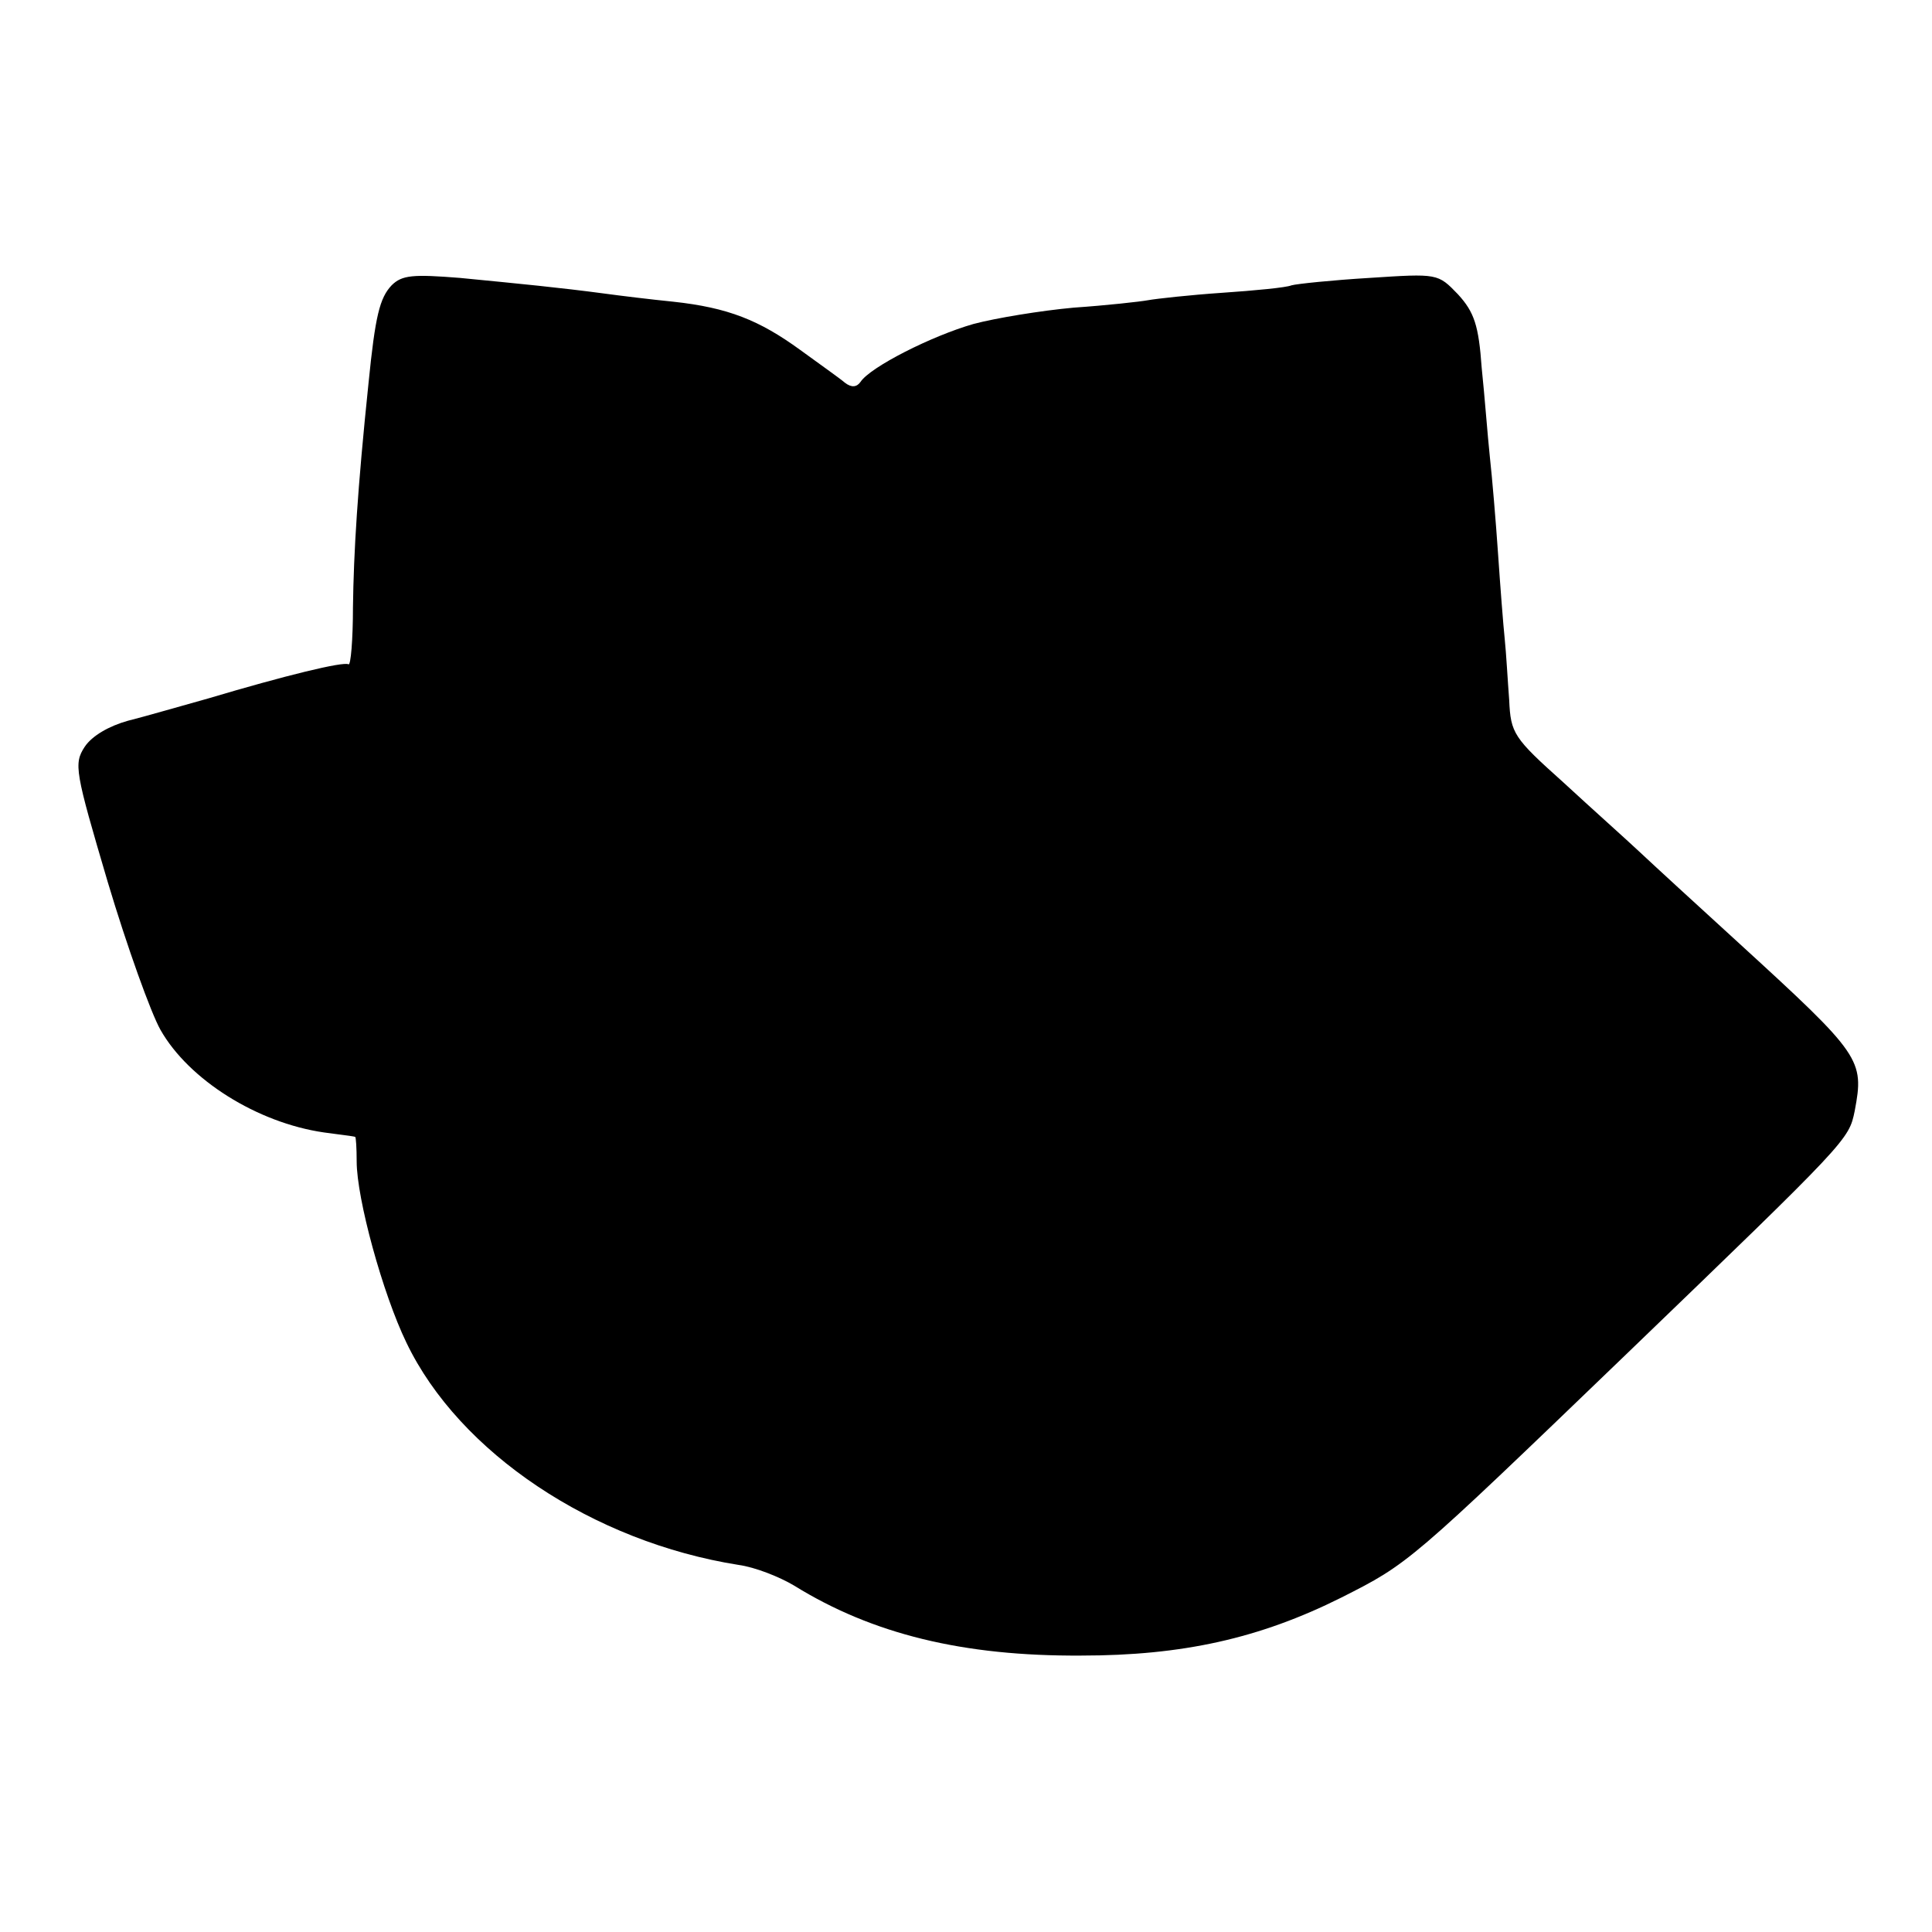 <?xml version="1.0" standalone="no"?>
<!DOCTYPE svg PUBLIC "-//W3C//DTD SVG 20010904//EN"
 "http://www.w3.org/TR/2001/REC-SVG-20010904/DTD/svg10.dtd">
<svg version="1.0" xmlns="http://www.w3.org/2000/svg"
 width="260pt" height="260pt" viewBox="0 0 260 260"
 preserveAspectRatio="xMidYMid meet">
<g transform="translate(0,260) scale(0.1,-0.1)"
fill="#000000" stroke="none">
<path d="M527 2216 c-16 -17 -22 -41 -31 -131 -15 -144 -20 -228 -21 -302 0
-44 -3 -79 -6 -77 -7 4 -85 -15 -189 -46 -36 -10 -84 -24 -108 -30 -25 -7 -48
-20 -58 -35 -15 -23 -13 -33 31 -182 26 -87 58 -176 71 -199 38 -67 130 -125
220 -138 21 -3 40 -5 42 -6 1 0 2 -15 2 -33 0 -50 35 -178 67 -244 71 -148
251 -268 447 -299 22 -3 55 -16 75 -28 105 -65 227 -95 386 -94 136 0 240 23
350 78 91 46 91 46 383 327 300 289 300 289 308 328 13 69 9 75 -155 225 -57
52 -118 108 -135 124 -17 16 -63 57 -102 93 -67 60 -71 66 -73 111 -2 26 -4
63 -6 82 -2 19 -6 71 -9 115 -3 44 -8 103 -11 130 -3 28 -7 82 -11 120 -4 57
-10 75 -32 99 -27 28 -27 28 -119 22 -50 -3 -98 -8 -105 -10 -7 -3 -49 -7 -93
-10 -44 -3 -89 -8 -100 -10 -11 -2 -56 -7 -100 -10 -44 -4 -105 -14 -135 -22
-56 -16 -139 -58 -152 -78 -5 -7 -12 -8 -21 -1 -7 6 -34 25 -60 44 -55 40 -97
57 -171 65 -30 3 -71 8 -93 11 -60 8 -112 13 -194 21 -63 5 -78 4 -92 -10z"/>
</g>
</svg>
